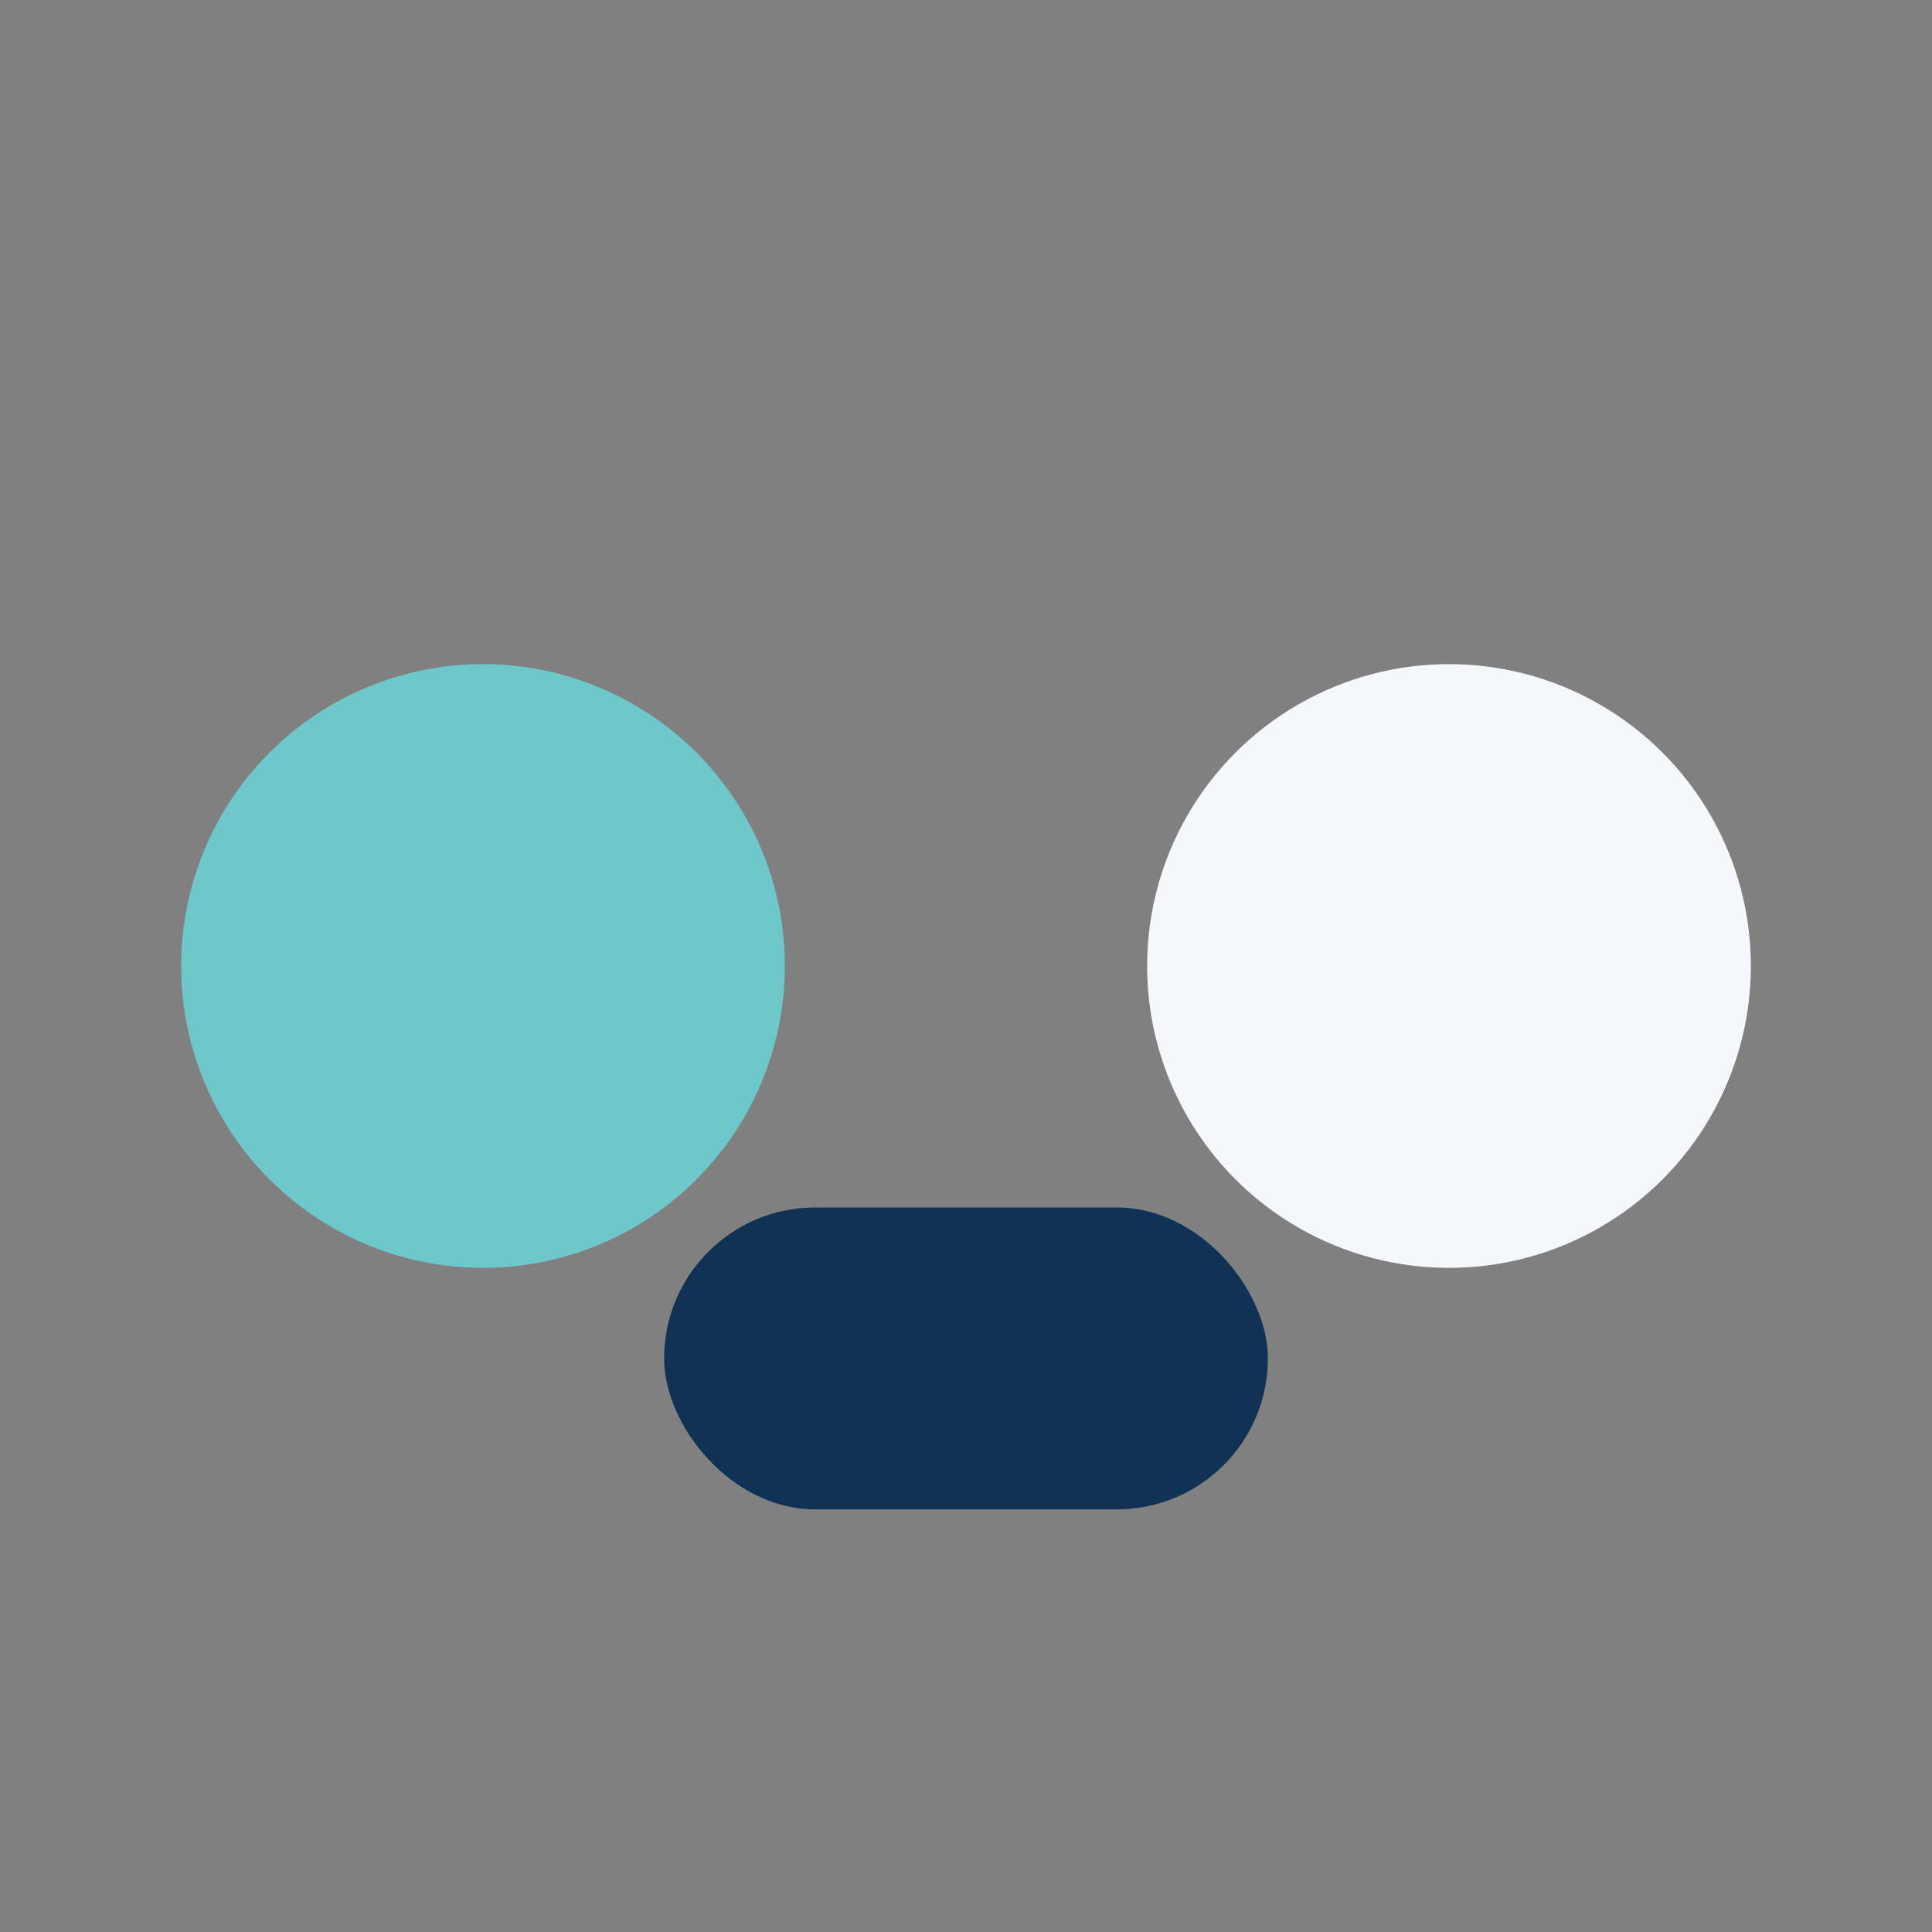 <?xml version="1.0" encoding="UTF-8"?>
<svg xmlns="http://www.w3.org/2000/svg" width="32" height="32" viewBox="0 0 32 32"><rect x="0" y="0" width="32" height="32" fill="#808080" stroke="none"/><circle cx="8" cy="16" r="5" fill="#6DC7CB"/><circle cx="24" cy="16" r="5" fill="#F5F7FA"/><rect x="11" y="20" width="10" height="5" rx="2.5" fill="#103355"/></svg>